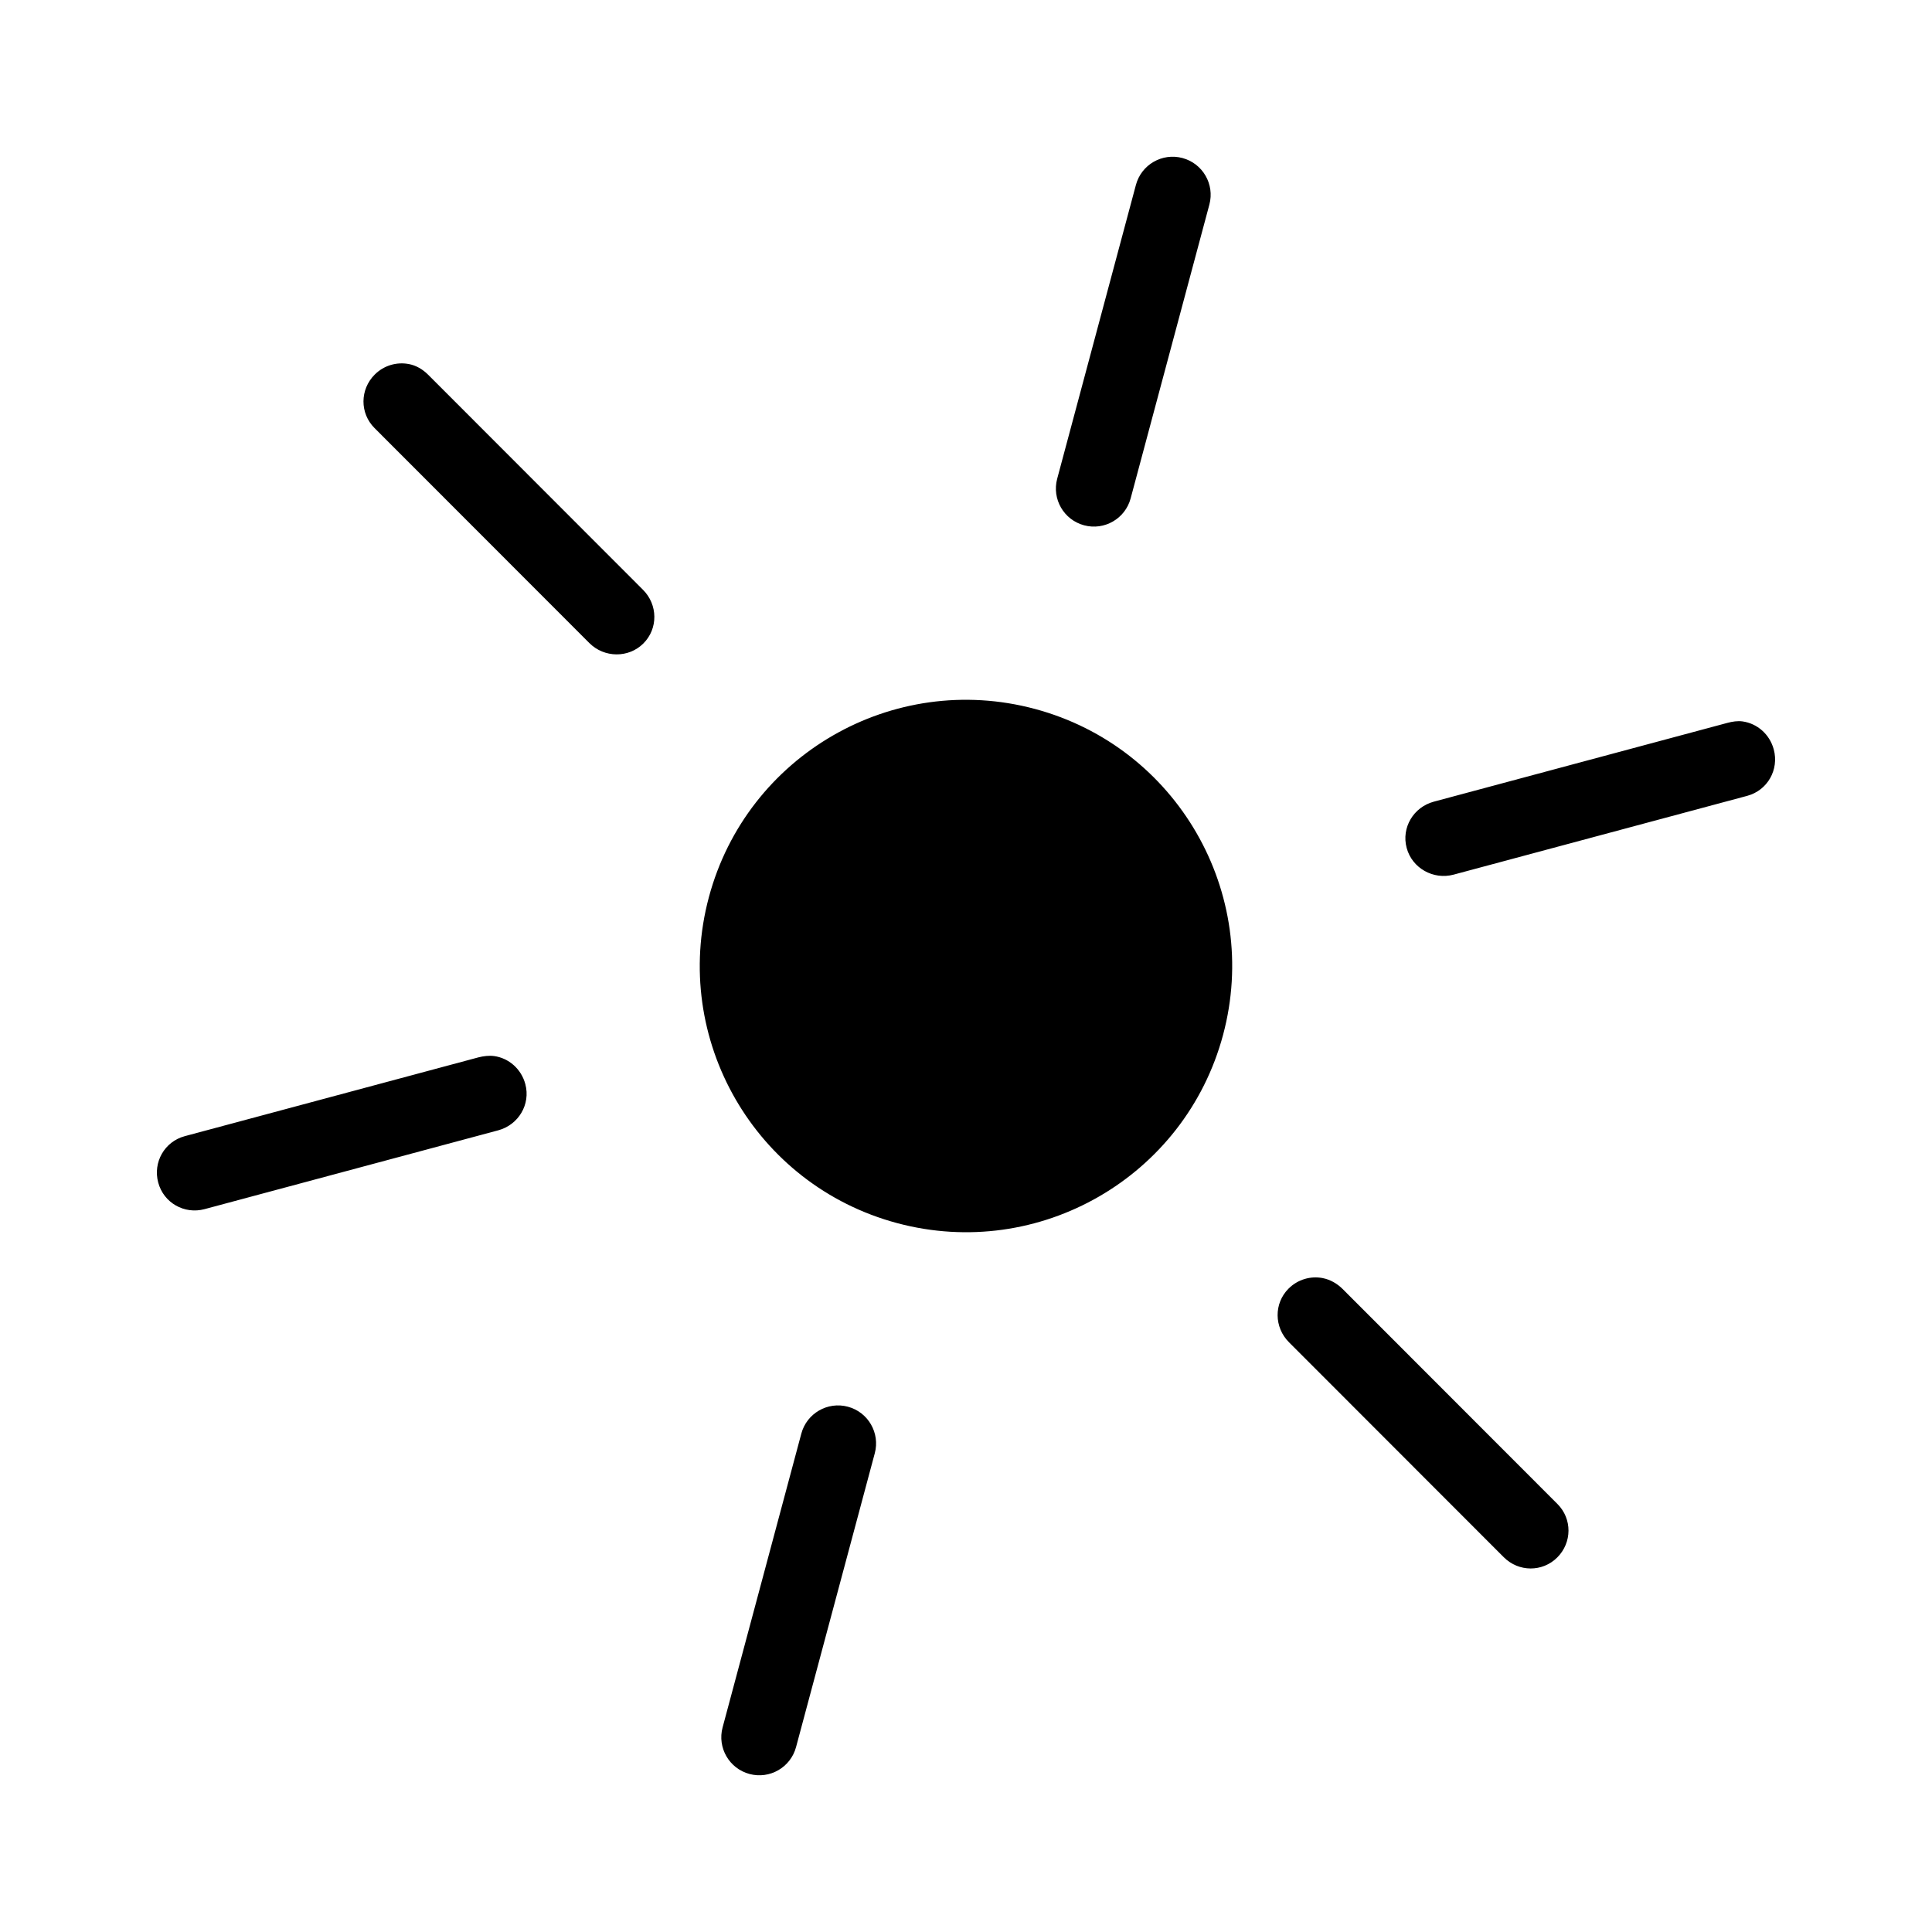 <?xml version="1.0" encoding="UTF-8"?>
<!-- The Best Svg Icon site in the world: iconSvg.co, Visit us! https://iconsvg.co -->
<svg fill="#000000" width="800px" height="800px" version="1.1" viewBox="144 144 512 512" xmlns="http://www.w3.org/2000/svg">
 <path d="m457.37 185.88c-5.375-1.441-10.902 1.75-12.34 7.125l-20.863 77.863c-1.441 5.375 1.75 10.902 7.125 12.34 5.375 1.441 10.902-1.75 12.34-7.125l20.863-77.863c1.441-5.375-1.75-10.898-7.125-12.34zm-205.01 54.602c-3.176-0.617-6.602 0.328-9.059 2.789-3.934 3.934-3.984 10.234-0.047 14.168l56.938 56.984c3.934 3.934 10.387 4.023 14.32 0.09 3.934-3.934 3.832-10.273-0.105-14.207l-56.938-56.992c-1.477-1.477-3.203-2.465-5.109-2.836zm353.43 94.699c-1.297-0.18-2.672 0.031-4.016 0.391l-77.801 20.879c-5.375 1.441-8.637 6.879-7.195 12.254s7.07 8.523 12.445 7.082l77.801-20.879c5.375-1.441 8.484-6.918 7.043-12.293-1.082-4.031-4.387-6.891-8.277-7.434zm-187.54-3.309c-37.629-10.082-76.305 12.246-86.387 49.875-10.082 37.629 12.246 76.305 49.875 86.387 37.625 10.082 76.305-12.246 86.387-49.875 10.082-37.629-12.246-76.305-49.875-86.387zm-143.31 91.996c-1.297-0.18-2.824 0-4.168 0.348l-77.801 20.879c-5.375 1.441-8.484 6.918-7.043 12.293s6.918 8.484 12.293 7.043l77.801-20.879c5.375-1.441 8.637-6.879 7.195-12.254-1.082-4.031-4.387-6.891-8.277-7.434zm219.6 58.84c-3.176-0.617-6.602 0.328-9.059 2.789-3.934 3.934-3.832 10.273 0.105 14.207l56.938 56.984c3.934 3.934 10.234 3.981 14.168 0.051 3.934-3.934 3.984-10.234 0.047-14.168l-56.938-56.984c-1.477-1.477-3.356-2.508-5.262-2.875zm-125.84 34.086c-5.375-1.441-10.902 1.75-12.34 7.125l-20.863 77.863c-1.441 5.375 1.75 10.902 7.125 12.34 5.375 1.441 10.902-1.75 12.34-7.125l20.863-77.863c1.441-5.375-1.75-10.902-7.125-12.34z"/>
</svg>